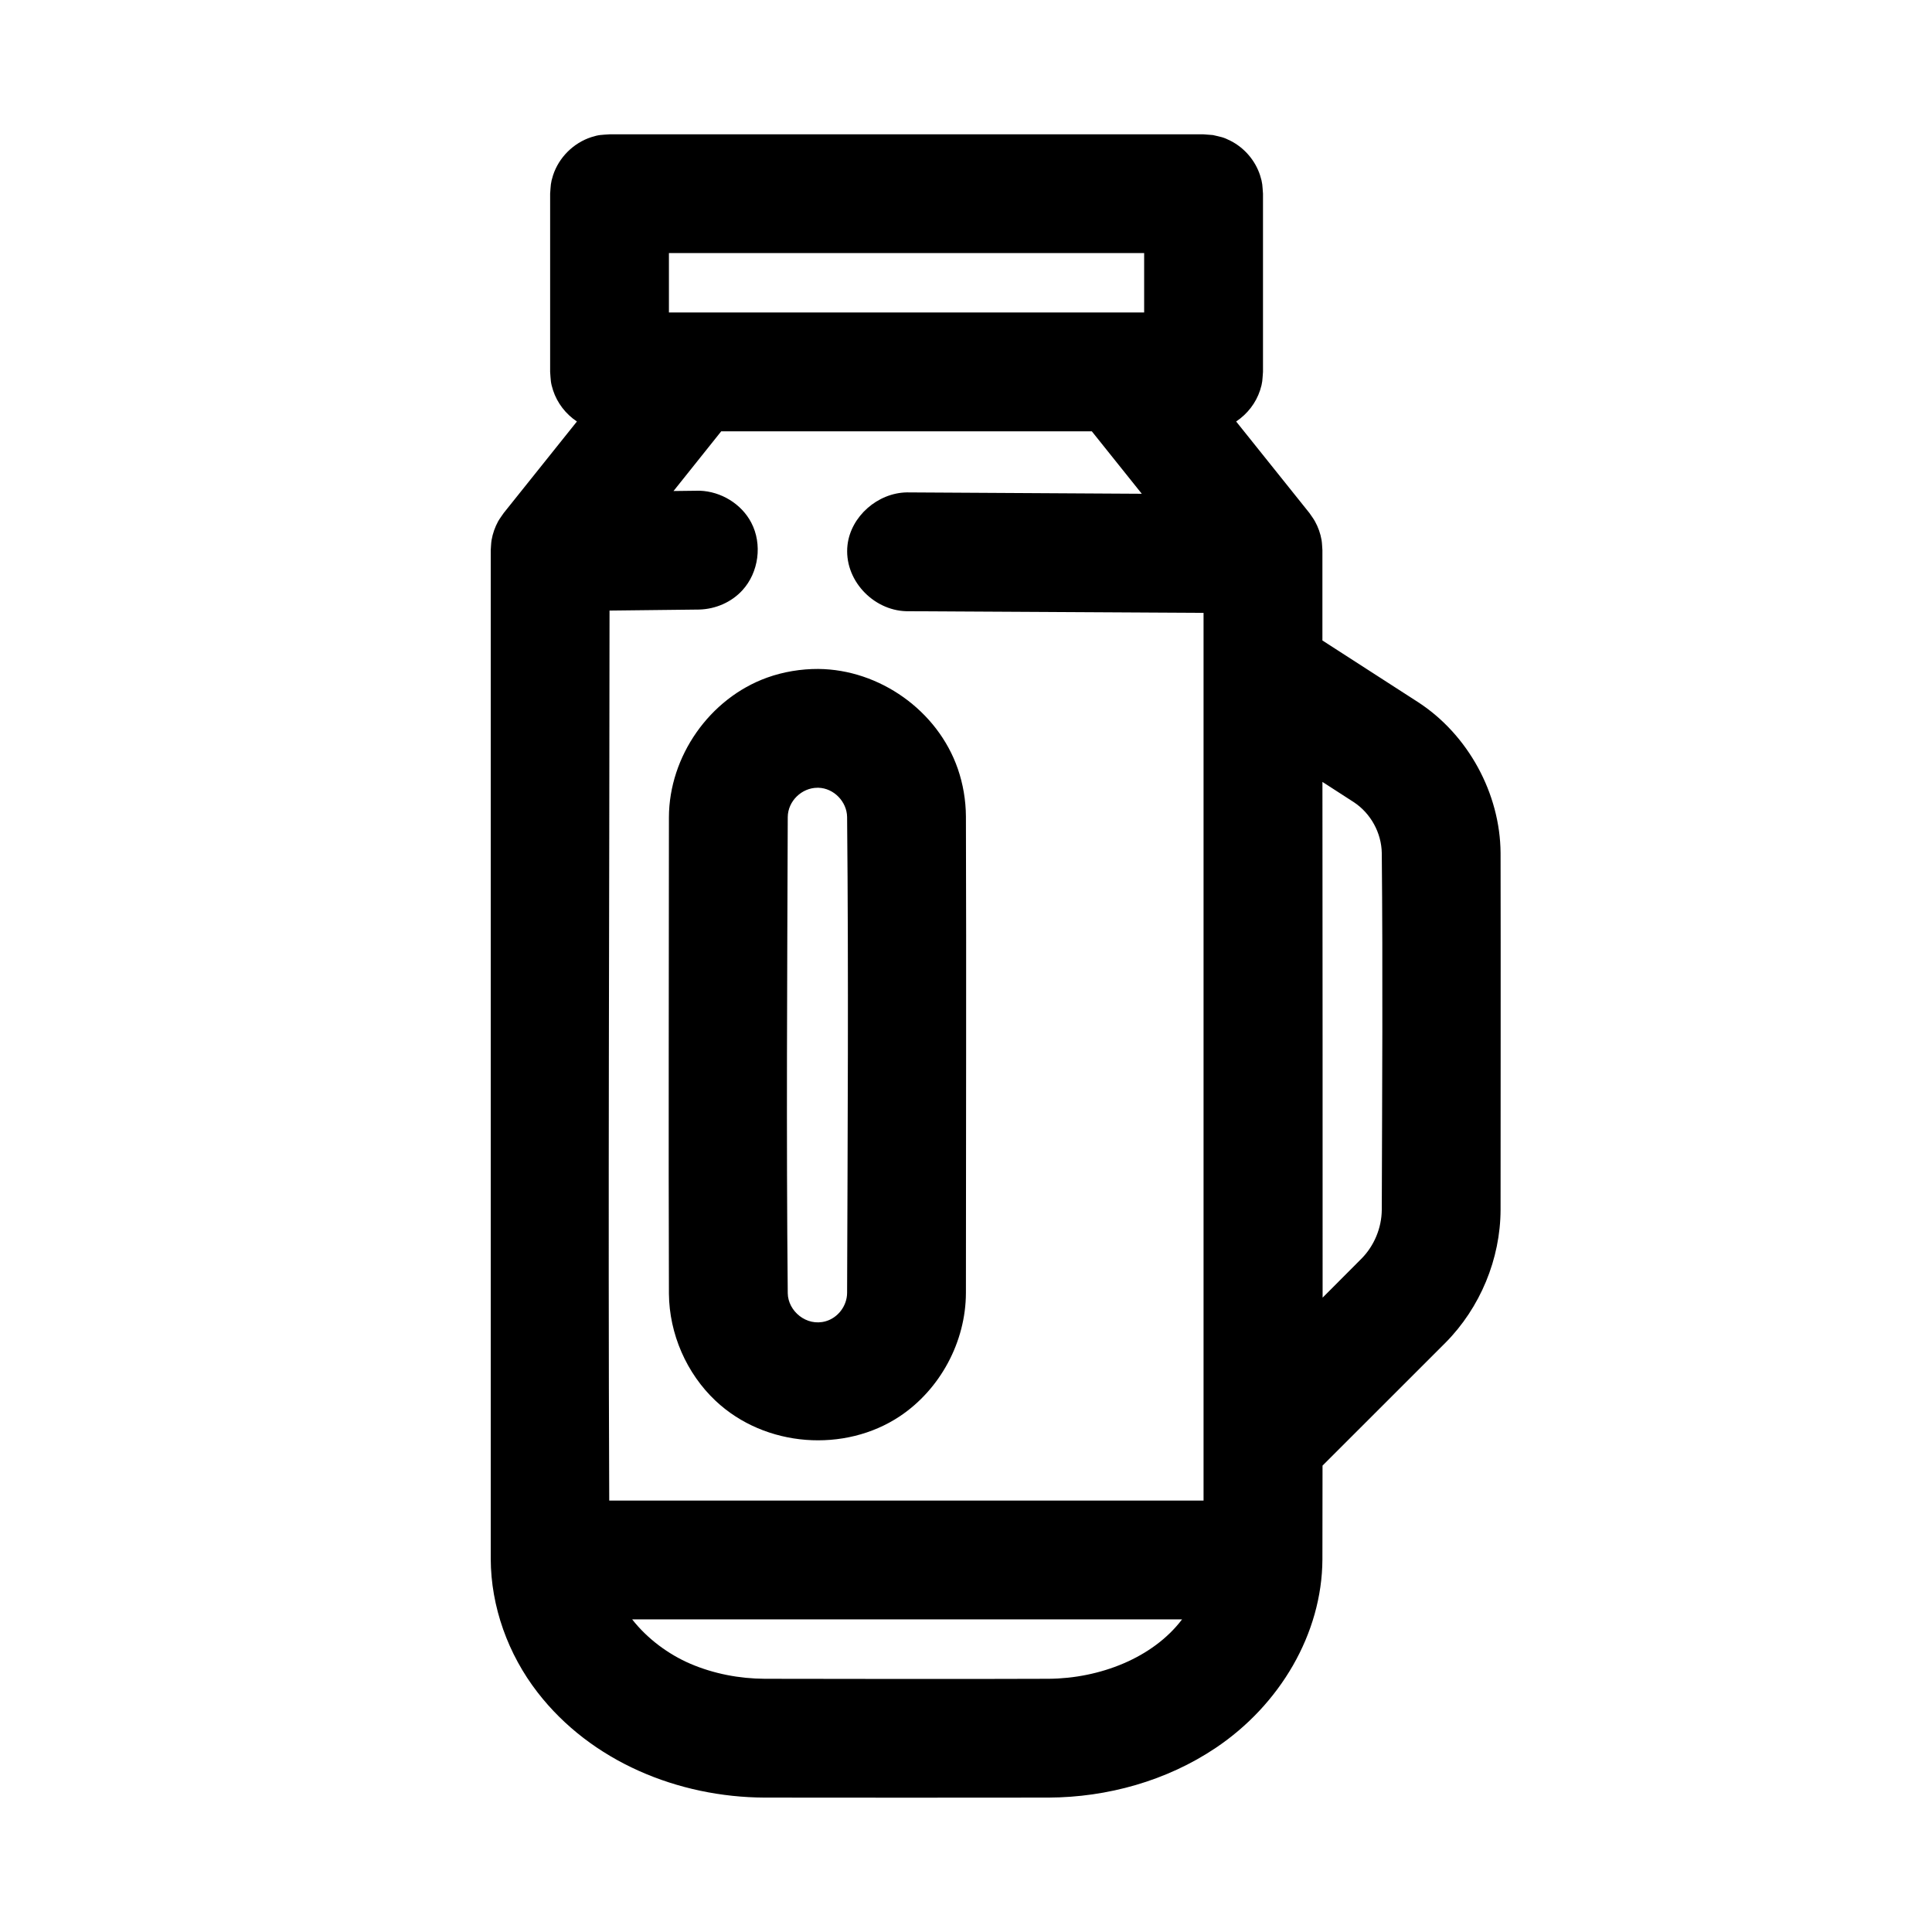 <?xml version="1.0" encoding="UTF-8"?>
<!-- Uploaded to: SVG Repo, www.svgrepo.com, Generator: SVG Repo Mixer Tools -->
<svg fill="#000000" width="800px" height="800px" version="1.1" viewBox="144 144 512 512" xmlns="http://www.w3.org/2000/svg">
 <path d="m296.89 255.7c-2.945-1.953-5.227-4.894-6.328-8.281-0.676-2.094-0.598-2.676-0.77-4.863v-47.23c0.172-2.172 0.094-2.754 0.77-4.863 1.527-4.707 5.383-8.566 10.109-10.109 2.094-0.676 2.676-0.598 4.863-0.754h157.43c0.82 0.062 1.637 0.125 2.457 0.188 2.125 0.504 2.723 0.52 4.691 1.527 3.684 1.875 6.551 5.227 7.824 9.148 0.676 2.109 0.598 2.691 0.77 4.863v47.23c-0.172 2.188-0.094 2.769-0.77 4.863-1.102 3.387-3.387 6.312-6.344 8.281l19.414 24.246c0.488 0.738 1.039 1.434 1.465 2.203 0.867 1.559 1.465 3.242 1.762 4.992 0.141 0.867 0.141 1.762 0.219 2.644v23.945l25.301 16.312c13.305 8.613 21.82 24.246 21.914 40.039 0.062 31.488 0 62.977 0 94.465-0.031 13.098-5.398 26.008-14.609 35.297l-32.574 32.559c0 8.297-0.016 16.594-0.031 24.891-0.109 19.648-11.258 38.512-28.293 49.926-12.973 8.707-28.688 13.098-44.289 13.16-25.082 0.031-50.16 0.031-75.242 0-22.875-0.094-45.973-9.523-60.172-27.883-7.824-10.094-12.375-22.734-12.406-35.395v-267.32c0.078-0.883 0.078-1.777 0.219-2.644 0.301-1.746 0.898-3.434 1.746-4.992 0.441-0.77 0.992-1.465 1.48-2.203zm160.37 317.45h-145.73c4 5.117 9.59 9.258 15.414 11.762 6.219 2.66 13.004 3.953 19.758 3.984 25.082 0.031 50.145 0.094 75.211 0 13.492-0.094 27.582-5.496 35.344-15.742zm-10.676-298.3-13.242-16.547h-98.211l-12.641 15.824 6.473-0.078h0.504c5.621 0.203 11.02 3.481 13.617 8.438 2.992 5.684 2.016 13.195-2.348 17.949-2.898 3.164-7.086 4.977-11.414 5.102l-23.789 0.27c-0.031 78.625-0.41 157.25-0.078 235.86h157.5v-235.25h-0.094l-78.703-0.441c-8.91-0.25-16.609-8.484-15.555-17.57 0.898-7.59 7.996-13.793 15.727-13.918l62.254 0.363zm-85.664 46.43c16.105 0.156 31.551 10.957 36.918 26.48 1.387 4.031 2.109 8.281 2.141 12.578 0.141 42.098 0 84.199 0 126.28-0.031 12.988-6.816 25.566-17.523 32.715-14.531 9.684-35.613 8.328-48.824-4.109-7.715-7.273-12.266-17.742-12.359-28.371-0.141-42.098 0-84.199 0-126.28 0.047-16.09 10.723-31.488 26.023-37 4.359-1.559 8.988-2.312 13.617-2.297zm-0.301 31.488c-4.094 0-7.824 3.481-7.856 7.777-0.141 42.051-0.41 84.105 0 126.16 0.062 4.754 4.961 8.895 10.043 7.445 3.227-0.914 5.652-4.031 5.684-7.496 0.141-42.051 0.41-84.105 0-126.16-0.062-4-3.465-7.621-7.621-7.731h-0.25zm133.84-1.559c0.031 45.562 0.062 91.109 0.047 136.68 3.449-3.449 6.894-6.91 10.344-10.375 3.336-3.402 5.289-8.094 5.336-12.879 0.094-31.52 0.301-63.039 0-94.543-0.078-5.367-2.93-10.578-7.461-13.539l-8.266-5.336zm-47.246-140.14h-125.94v15.742h125.94z"/>
</svg>